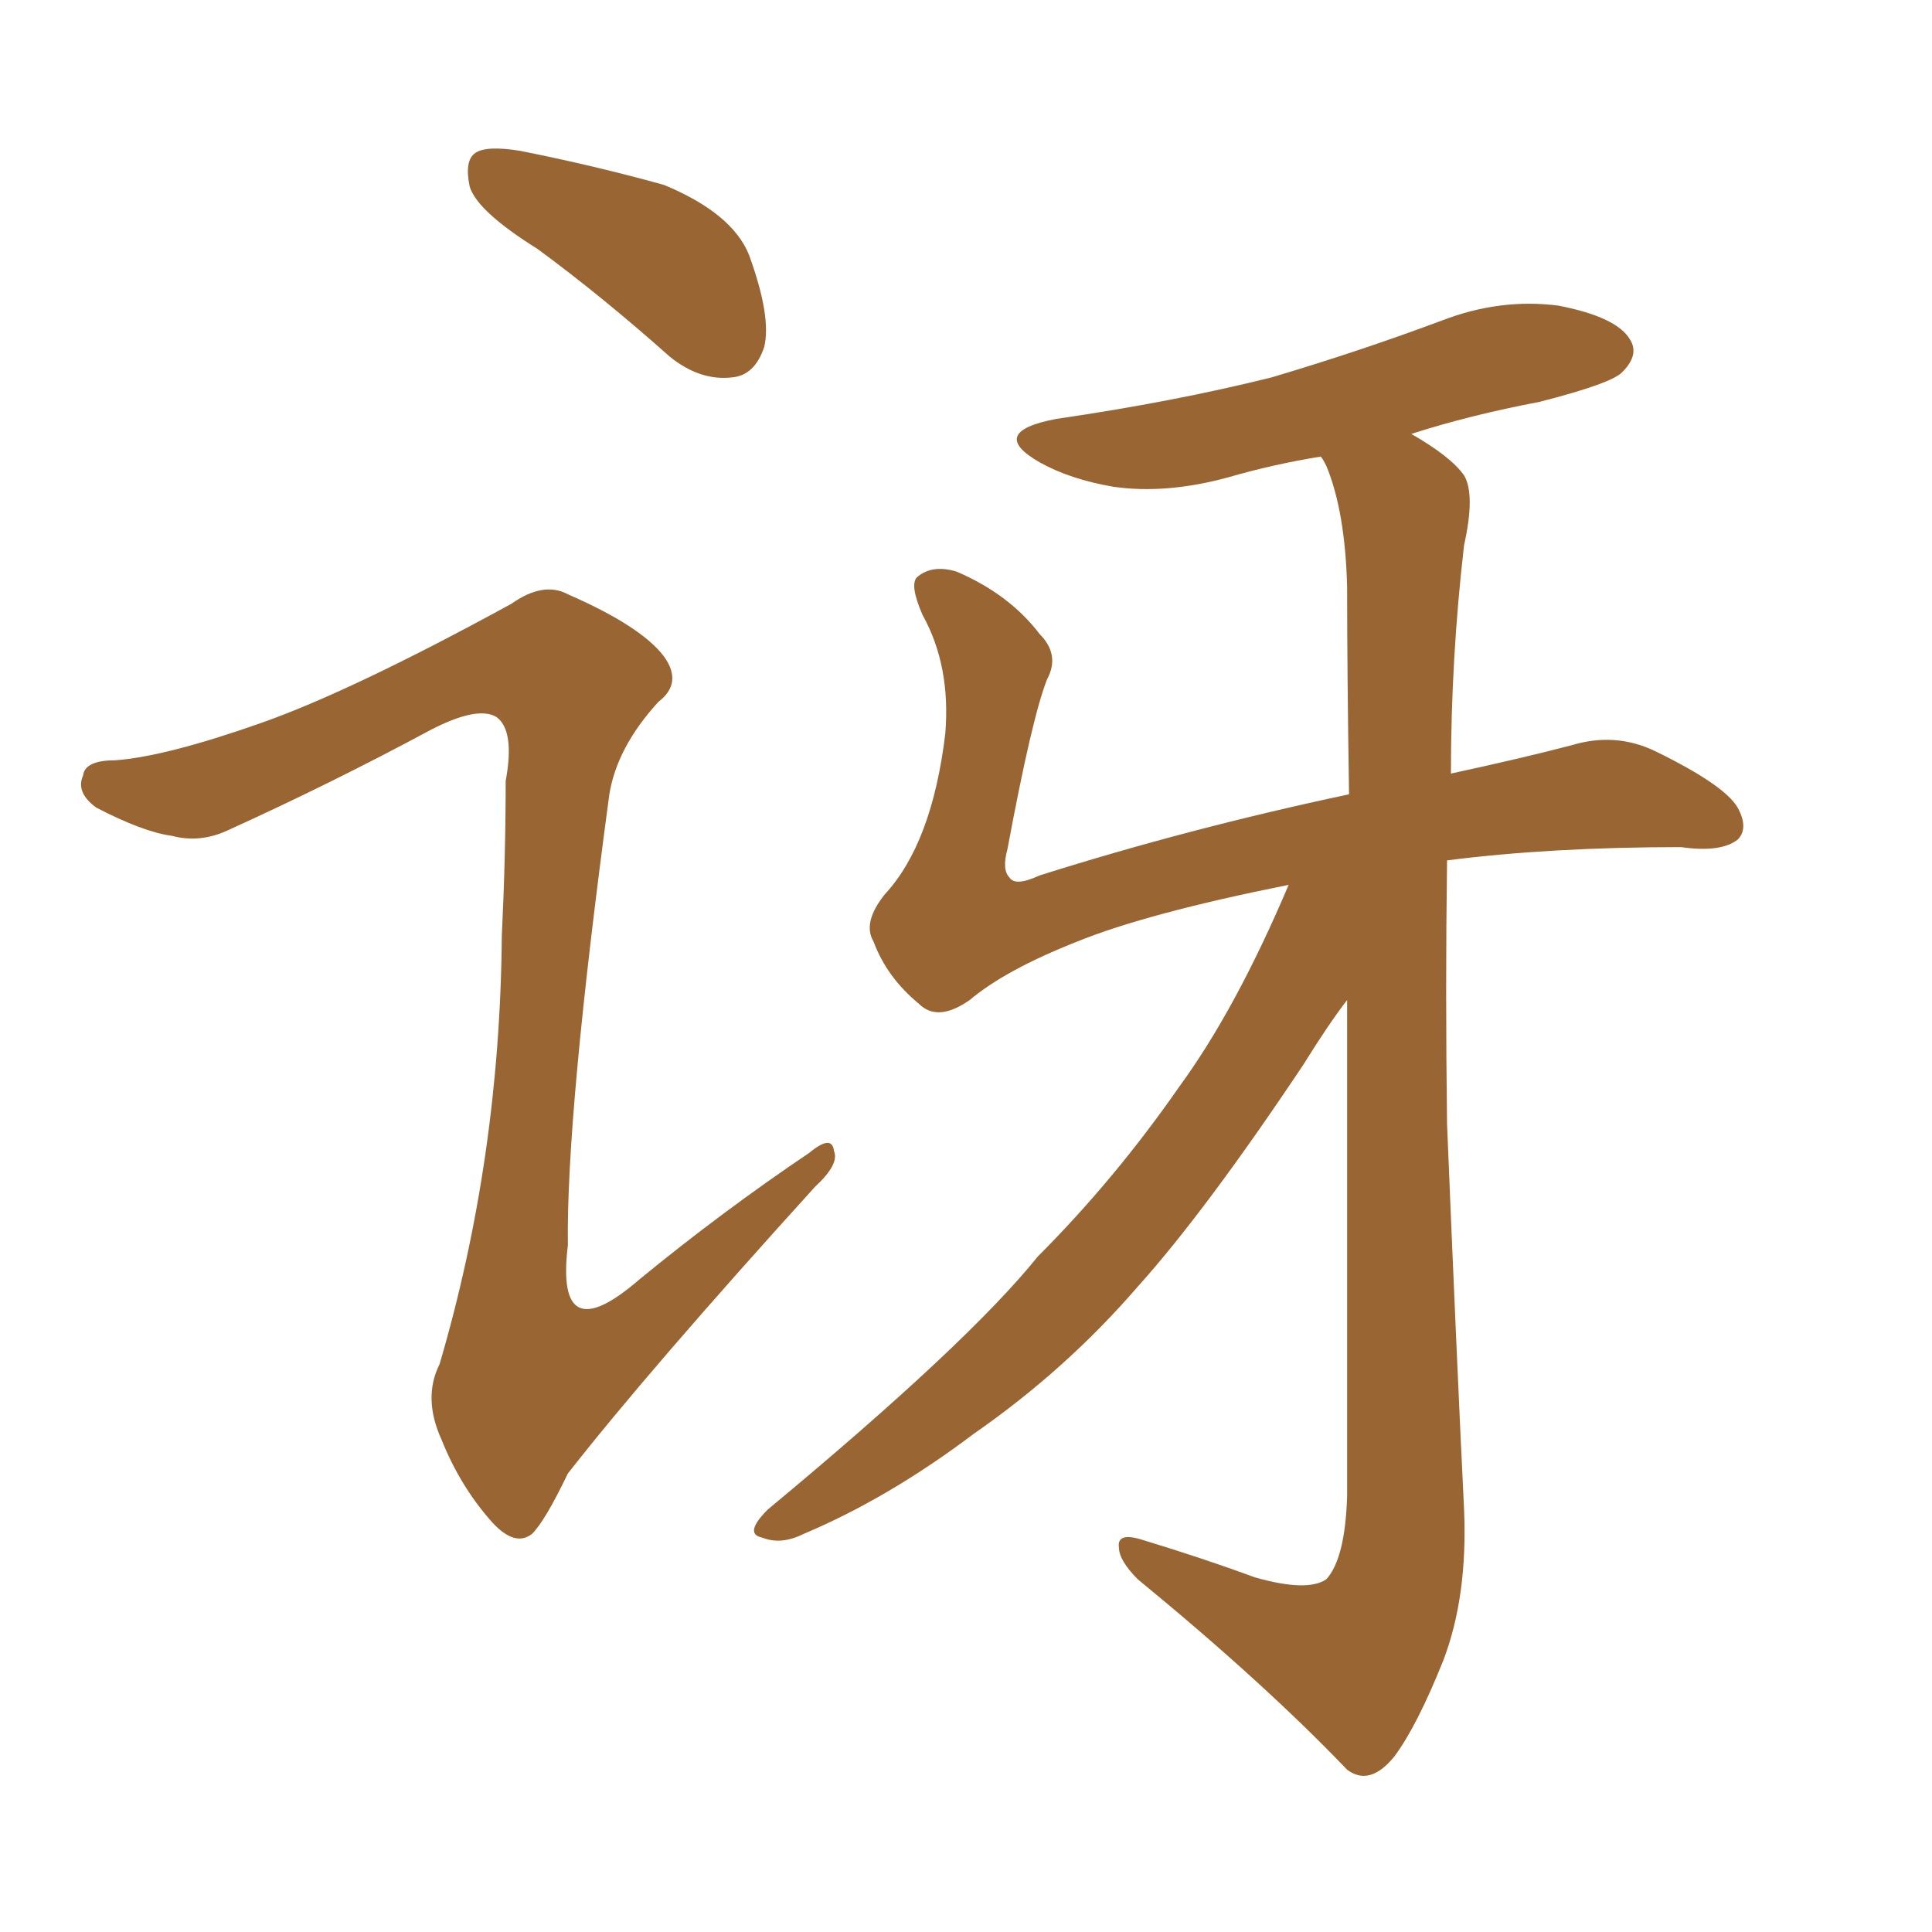 <svg xmlns="http://www.w3.org/2000/svg" xmlns:xlink="http://www.w3.org/1999/xlink" width="150" height="150"><path fill="#996633" padding="10" d="M41.75 19.34L41.75 19.34Q37.06 16.41 36.47 14.50L36.47 14.50Q36.04 12.45 36.91 11.87L36.91 11.87Q37.79 11.28 40.43 11.72L40.43 11.72Q46.29 12.89 51.56 14.36L51.56 14.36Q56.84 16.55 58.15 19.78L58.15 19.78Q59.91 24.61 59.33 26.95L59.33 26.95Q58.59 29.15 56.84 29.30L56.84 29.30Q54.35 29.59 52.00 27.69L52.00 27.69Q46.73 23.00 41.75 19.34ZM20.36 56.10L20.36 56.10Q27.39 53.61 39.70 46.88L39.70 46.88Q42.19 45.12 44.09 46.14L44.09 46.14Q49.80 48.63 51.56 50.98L51.56 50.98Q53.03 53.03 51.12 54.49L51.12 54.49Q47.90 58.01 47.31 61.67L47.31 61.67Q43.95 86.57 44.09 96.68L44.09 96.68Q43.07 105.03 49.66 99.32L49.66 99.32Q56.10 94.04 62.84 89.50L62.84 89.50Q64.60 88.04 64.75 89.36L64.75 89.36Q65.19 90.38 63.28 92.14L63.28 92.14Q50.39 106.35 44.09 114.40L44.09 114.40Q42.33 118.07 41.31 119.09L41.31 119.09Q39.99 120.12 38.23 118.21L38.23 118.21Q35.74 115.43 34.28 111.77L34.28 111.77Q32.81 108.54 34.13 105.91L34.13 105.91Q38.82 89.94 38.96 72.66L38.96 72.66Q39.26 66.50 39.26 60.64L39.26 60.64Q39.99 56.69 38.53 55.66L38.53 55.66Q37.06 54.79 33.40 56.69L33.40 56.69Q25.78 60.79 17.72 64.45L17.72 64.45Q15.53 65.48 13.33 64.89L13.33 64.89Q11.13 64.60 7.47 62.70L7.47 62.70Q5.86 61.52 6.45 60.21L6.45 60.21Q6.59 59.03 8.94 59.03L8.94 59.03Q12.89 58.74 20.36 56.10ZM100.05 68.70L100.05 68.70L100.05 68.70Q89.06 70.90 83.64 73.10L83.64 73.10Q78.08 75.29 75.29 77.64L75.29 77.64Q72.80 79.39 71.34 77.93L71.34 77.93Q68.85 75.88 67.82 73.10L67.82 73.10Q66.94 71.63 68.70 69.43L68.70 69.43Q72.36 65.48 73.39 56.98L73.39 56.98Q73.83 51.71 71.63 47.75L71.63 47.75Q70.61 45.41 71.19 44.82L71.19 44.82Q72.36 43.80 74.27 44.38L74.27 44.38Q78.37 46.14 80.71 49.22L80.71 49.22Q82.32 50.83 81.30 52.73L81.30 52.73Q80.13 55.66 78.22 65.92L78.22 65.92Q77.78 67.53 78.37 68.12L78.37 68.12Q78.81 68.85 80.71 67.97L80.71 67.97Q92.29 64.31 104.74 61.67L104.74 61.67Q104.59 52.15 104.59 45.56L104.59 45.56Q104.44 39.70 102.98 36.18L102.98 36.18Q102.69 35.60 102.54 35.45L102.54 35.45Q98.88 36.04 95.36 37.06L95.36 37.06Q90.53 38.38 86.43 37.79L86.43 37.79Q83.06 37.21 80.71 35.89L80.71 35.89Q76.61 33.54 82.03 32.52L82.03 32.52Q91.11 31.20 98.73 29.30L98.73 29.30Q105.62 27.25 111.91 24.90L111.91 24.90Q116.46 23.14 121.00 23.73L121.00 23.73Q125.54 24.61 126.56 26.37L126.56 26.37Q127.29 27.54 125.98 28.86L125.98 28.86Q125.24 29.74 119.53 31.20L119.53 31.20Q114.11 32.23 109.57 33.69L109.57 33.69Q112.65 35.45 113.67 36.91L113.67 36.91Q114.55 38.38 113.67 42.33L113.67 42.33Q112.65 51.12 112.65 60.06L112.65 60.06Q118.07 58.89 122.02 57.86L122.02 57.86Q125.39 56.84 128.47 58.30L128.47 58.30Q133.89 60.94 134.91 62.70L134.91 62.70Q135.79 64.31 134.91 65.19L134.91 65.19Q133.59 66.21 130.52 65.77L130.52 65.77Q120.41 65.77 112.35 66.80L112.35 66.80Q112.21 76.76 112.35 87.30L112.35 87.30Q113.09 105.32 113.67 117.19L113.67 117.19Q113.96 123.93 112.06 128.91L112.06 128.91Q110.01 134.03 108.25 136.38L108.25 136.38Q106.35 138.72 104.59 137.40L104.59 137.40Q98.14 130.66 88.33 122.61L88.33 122.61Q86.87 121.14 86.87 120.12L86.87 120.12Q86.72 118.95 88.62 119.53L88.62 119.53Q93.46 121.00 97.41 122.46L97.41 122.46Q101.51 123.63 102.98 122.61L102.98 122.61Q104.44 121.00 104.59 116.16L104.59 116.16Q104.59 93.90 104.59 77.64L104.59 77.64Q103.13 79.54 101.22 82.62L101.22 82.62Q93.60 94.04 88.33 99.90L88.33 99.90Q82.76 106.35 75.59 111.33L75.59 111.33Q68.99 116.31 62.40 119.09L62.40 119.09Q60.64 119.97 59.18 119.38L59.18 119.38Q57.71 119.09 59.62 117.19L59.62 117.19Q75.15 104.30 80.57 97.56L80.57 97.56Q86.57 91.55 91.55 84.38L91.55 84.38Q95.95 78.37 100.05 68.70Z"/></svg>